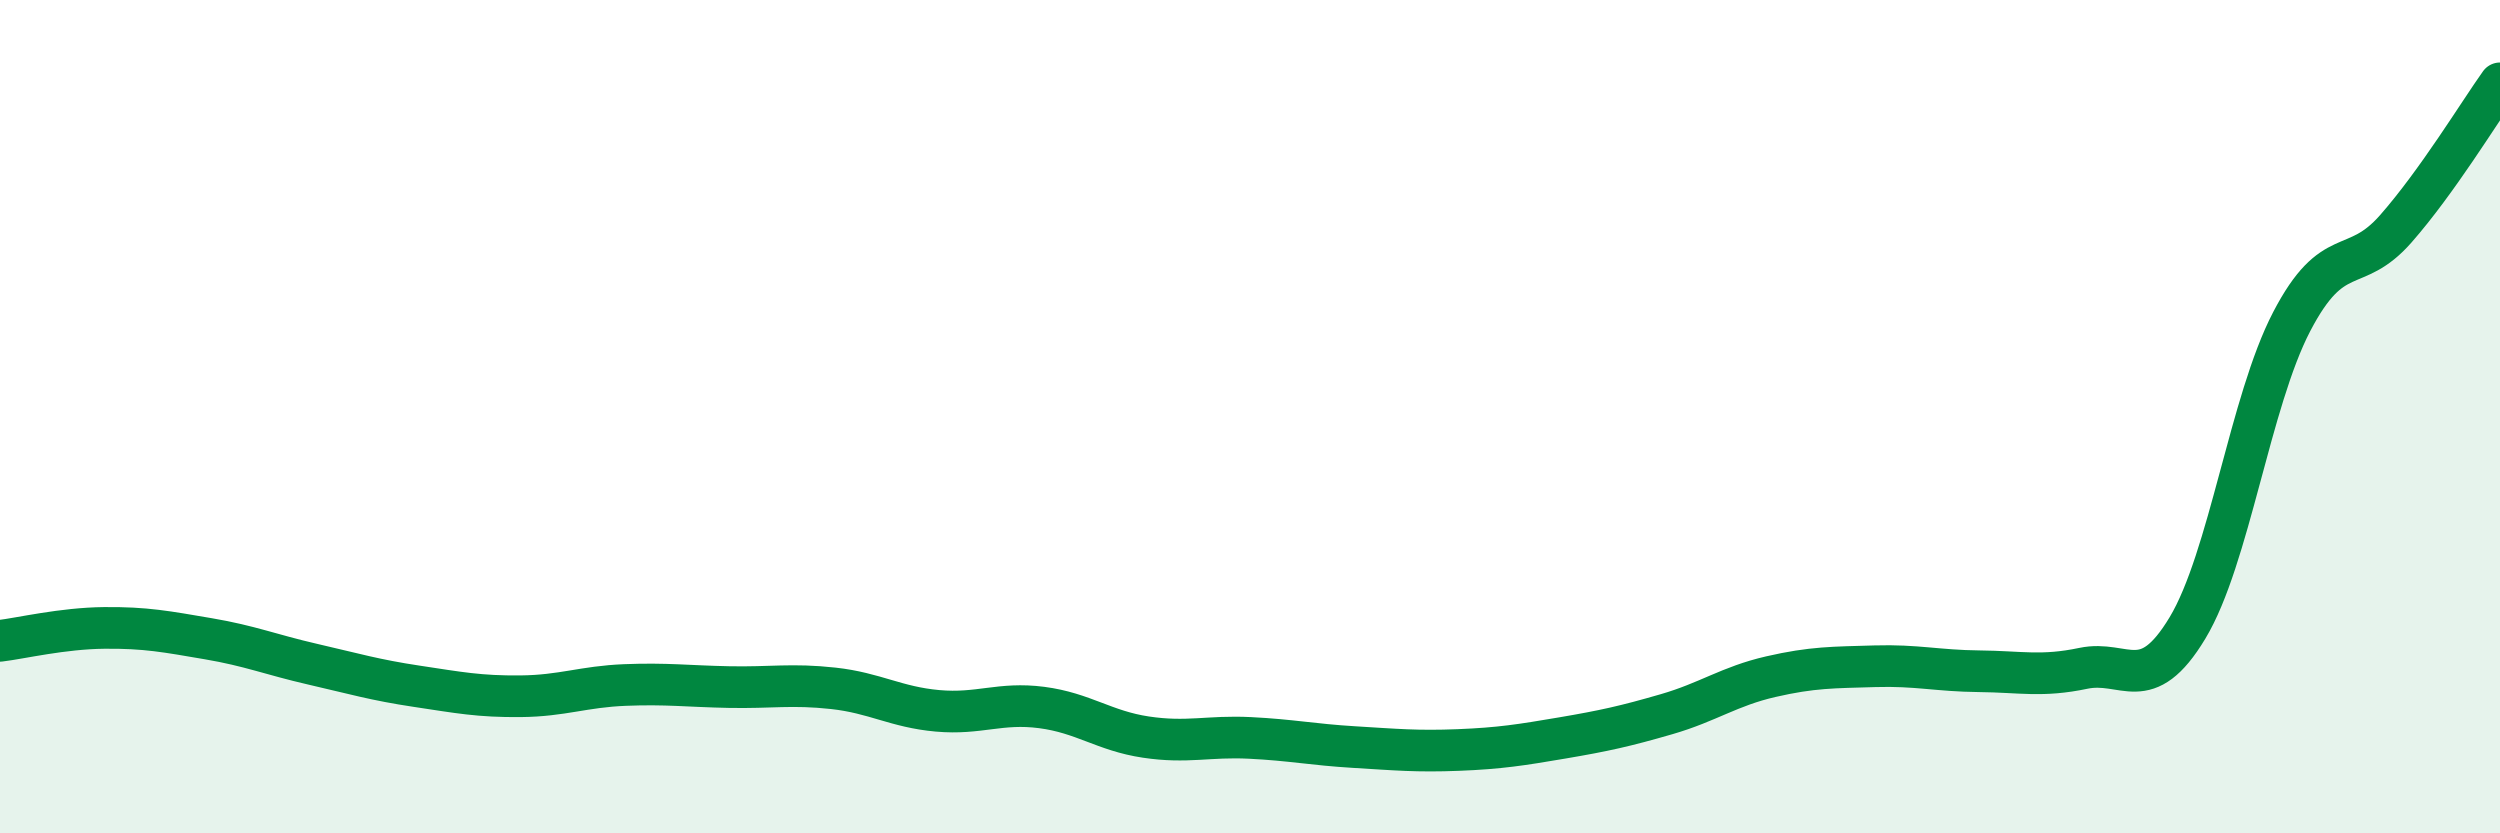 
    <svg width="60" height="20" viewBox="0 0 60 20" xmlns="http://www.w3.org/2000/svg">
      <path
        d="M 0,15.38 C 0.5,15.32 1.5,15.08 2.5,15.07 C 3.5,15.06 4,15.16 5,15.33 C 6,15.5 6.5,15.71 7.5,15.94 C 8.5,16.17 9,16.32 10,16.47 C 11,16.62 11.5,16.72 12.5,16.71 C 13.5,16.7 14,16.48 15,16.44 C 16,16.4 16.5,16.47 17.5,16.49 C 18.5,16.51 19,16.41 20,16.52 C 21,16.63 21.5,16.97 22.5,17.06 C 23.5,17.15 24,16.85 25,16.98 C 26,17.11 26.5,17.54 27.5,17.69 C 28.5,17.84 29,17.66 30,17.71 C 31,17.76 31.5,17.87 32.5,17.93 C 33.5,17.99 34,18.04 35,18 C 36,17.96 36.5,17.88 37.5,17.71 C 38.5,17.54 39,17.43 40,17.14 C 41,16.85 41.5,16.47 42.5,16.24 C 43.5,16.01 44,16.02 45,15.99 C 46,15.96 46.5,16.1 47.5,16.11 C 48.5,16.12 49,16.25 50,16.04 C 51,15.83 51.5,16.73 52.5,15.07 C 53.5,13.41 54,9.64 55,7.72 C 56,5.8 56.5,6.63 57.5,5.49 C 58.5,4.35 59.5,2.7 60,2L60 20L0 20Z"
        fill="#008740"
        opacity="0.1"
        stroke-linecap="round"
        stroke-linejoin="round"
      />
      <path
        d="M 0,15.38 C 0.5,15.32 1.5,15.08 2.5,15.07 C 3.5,15.06 4,15.16 5,15.33 C 6,15.5 6.5,15.71 7.5,15.94 C 8.5,16.17 9,16.32 10,16.47 C 11,16.62 11.5,16.72 12.5,16.71 C 13.5,16.7 14,16.48 15,16.44 C 16,16.4 16.5,16.47 17.5,16.49 C 18.5,16.51 19,16.41 20,16.52 C 21,16.63 21.5,16.97 22.5,17.06 C 23.5,17.15 24,16.85 25,16.98 C 26,17.11 26.5,17.54 27.5,17.69 C 28.5,17.84 29,17.66 30,17.71 C 31,17.76 31.5,17.87 32.5,17.93 C 33.5,17.99 34,18.04 35,18 C 36,17.96 36.5,17.88 37.5,17.71 C 38.5,17.54 39,17.43 40,17.14 C 41,16.85 41.5,16.47 42.5,16.24 C 43.5,16.01 44,16.02 45,15.99 C 46,15.96 46.5,16.1 47.5,16.11 C 48.5,16.12 49,16.25 50,16.04 C 51,15.83 51.5,16.73 52.5,15.07 C 53.5,13.41 54,9.64 55,7.72 C 56,5.8 56.5,6.63 57.5,5.49 C 58.5,4.35 59.5,2.7 60,2"
        stroke="#008740"
        stroke-width="1"
        fill="none"
        stroke-linecap="round"
        stroke-linejoin="round"
      />
    </svg>
  